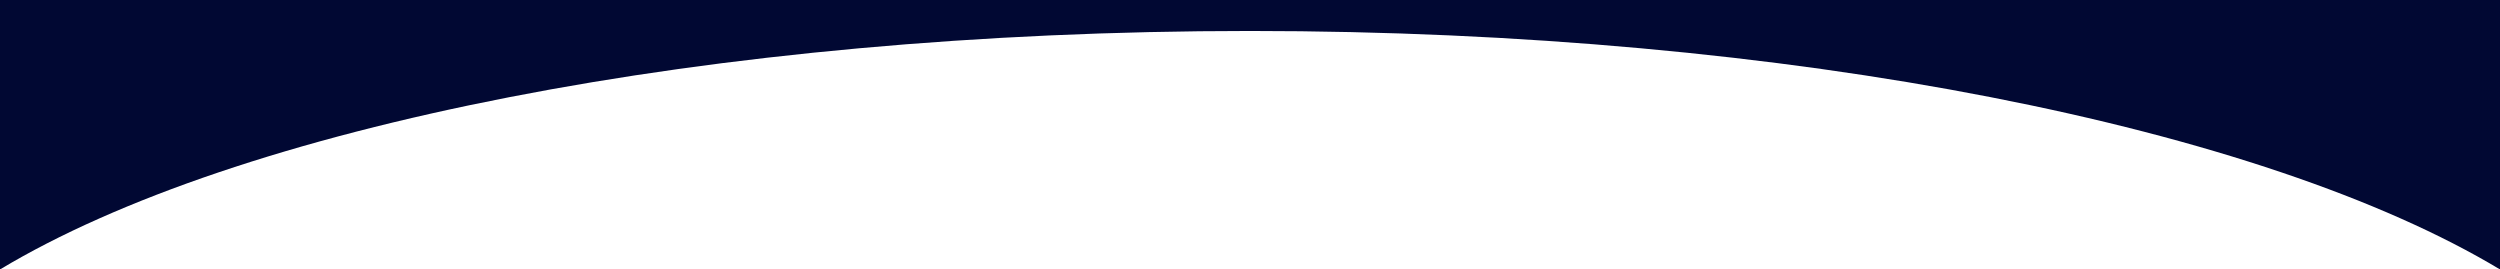 <?xml version="1.0" encoding="UTF-8"?>
<svg xmlns="http://www.w3.org/2000/svg" id="Layer_1" data-name="Layer 1" viewBox="0 0 1920 206.94">
  <defs>
    <style>
      .cls-1 {
        fill: #010833;
        stroke-width: 0px;
      }
    </style>
  </defs>
  <path class="cls-1" d="m960,23.79c416.88,0,778.76,74.26,960,183.14V0H0v206.94C181.24,98.06,543.12,23.79,960,23.79Z"></path>
</svg>
